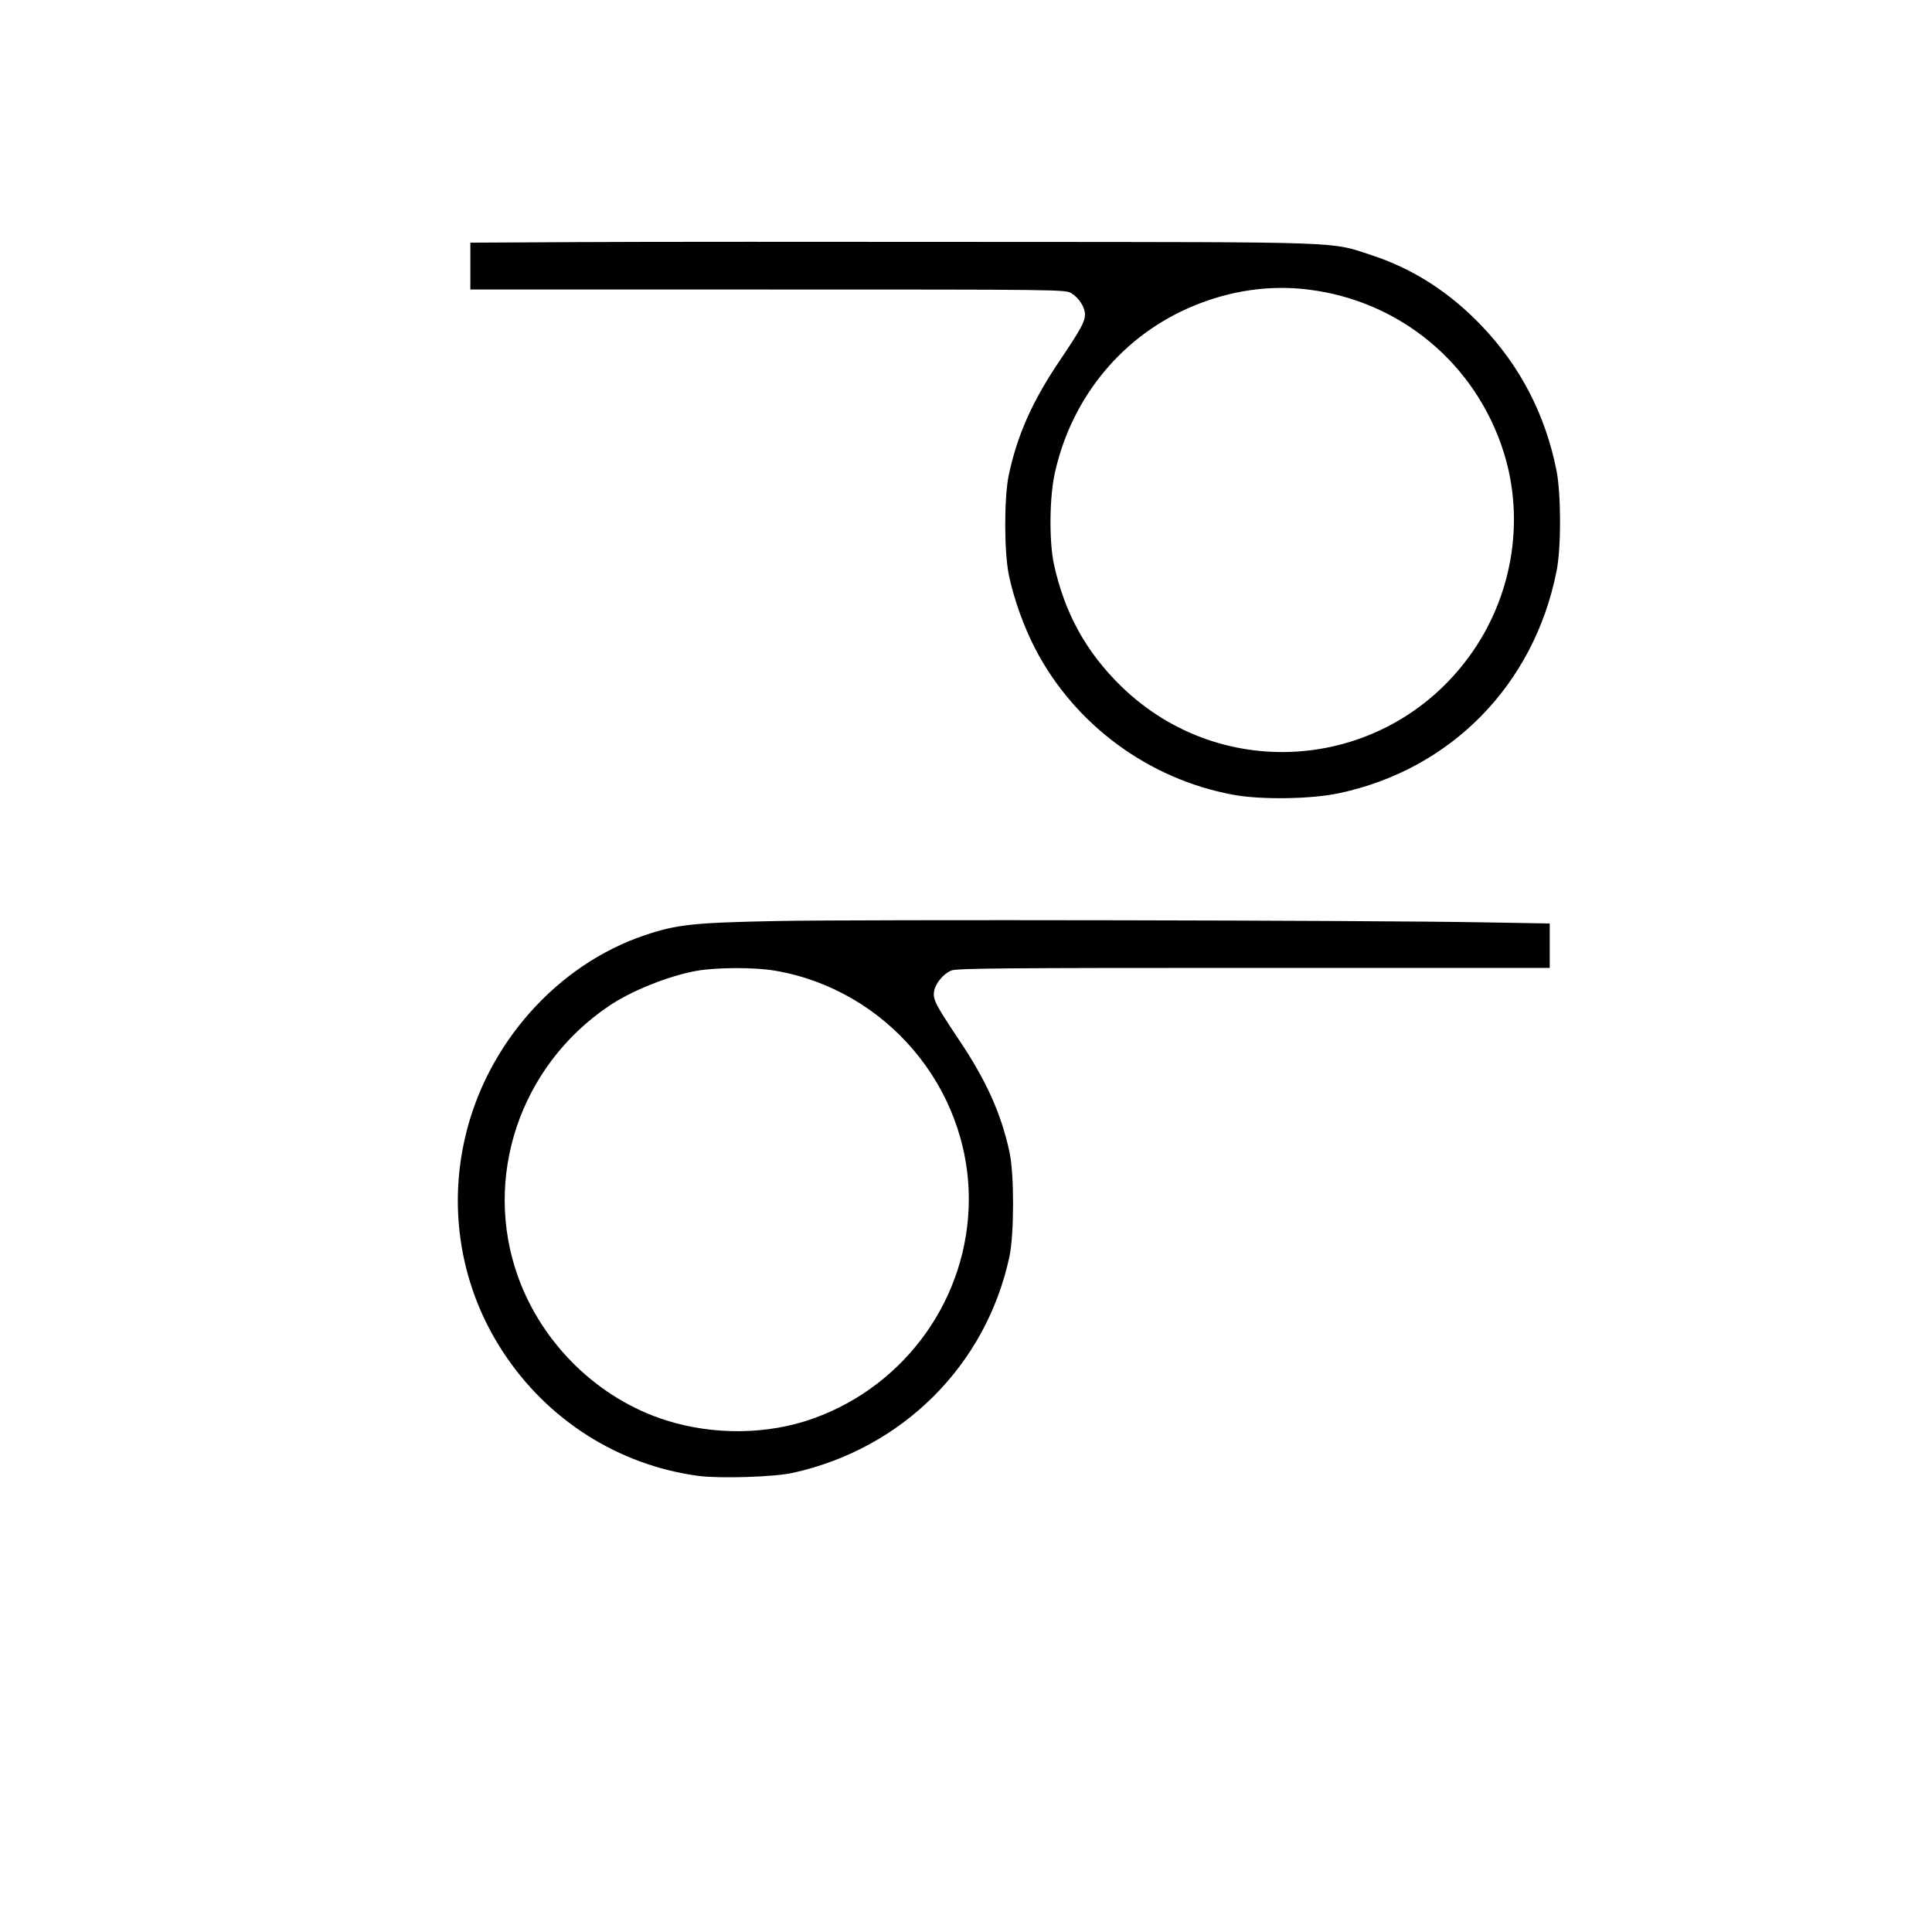 <?xml version="1.0" encoding="UTF-8" standalone="yes"?>
<svg version="1.0" xmlns="http://www.w3.org/2000/svg" width="100mm" height="100mm" viewBox="0 0 1031 1000" preserveAspectRatio="xMidYMid meet">
  <g transform="translate(0,1000) scale(0.1,-0.1)" fill="#000000" stroke="none">
    <path d="M3093 8863 l-583 -3 0 -125 0 -125 1588 0 c1566 0 1587 0 1620 -20
39 -24 72 -75 72 -113 0 -38 -22 -79 -134 -245 -147 -218 -227 -397 -273 -613
-25 -121 -25 -410 1 -534 27 -128 79 -274 141 -393 210 -404 605 -695 1055
-778 149 -28 420 -24 570 9 595 128 1036 579 1156 1182 26 126 25 414 0 540
-59 296 -193 556 -400 772 -171 179 -367 305 -589 377 -218 72 -124 69 -1977
70 -916 1 -1927 1 -2247 -1z m3887 -253 c492 -60 896 -396 1045 -870 115 -367
44 -780 -189 -1094 -446 -604 -1312 -677 -1850 -156 -189 183 -305 393 -362
655 -26 123 -24 360 6 490 91 405 364 733 740 888 198 82 406 112 610 87z"/>
    <path d="M4145 5240 c-446 -9 -531 -18 -702 -75 -469 -157 -846 -580 -961
-1080 -92 -395 -19 -808 202 -1144 238 -365 618 -605 1043 -662 114 -15 404
-6 503 16 586 129 1033 575 1157 1155 25 119 26 440 0 557 -44 205 -124 383
-272 603 -123 184 -138 213 -130 256 7 42 50 93 92 110 27 12 301 14 1613 14
l1580 0 0 118 0 119 -357 6 c-580 11 -3334 16 -3768 7z m-9 -265 c592 -101
1034 -622 1034 -1219 0 -522 -333 -992 -828 -1170 -244 -88 -534 -91 -789 -10
-359 114 -658 404 -788 764 -191 530 9 1126 485 1447 120 81 317 160 466 187
106 19 310 20 420 1z"/>
  </g>
</svg>